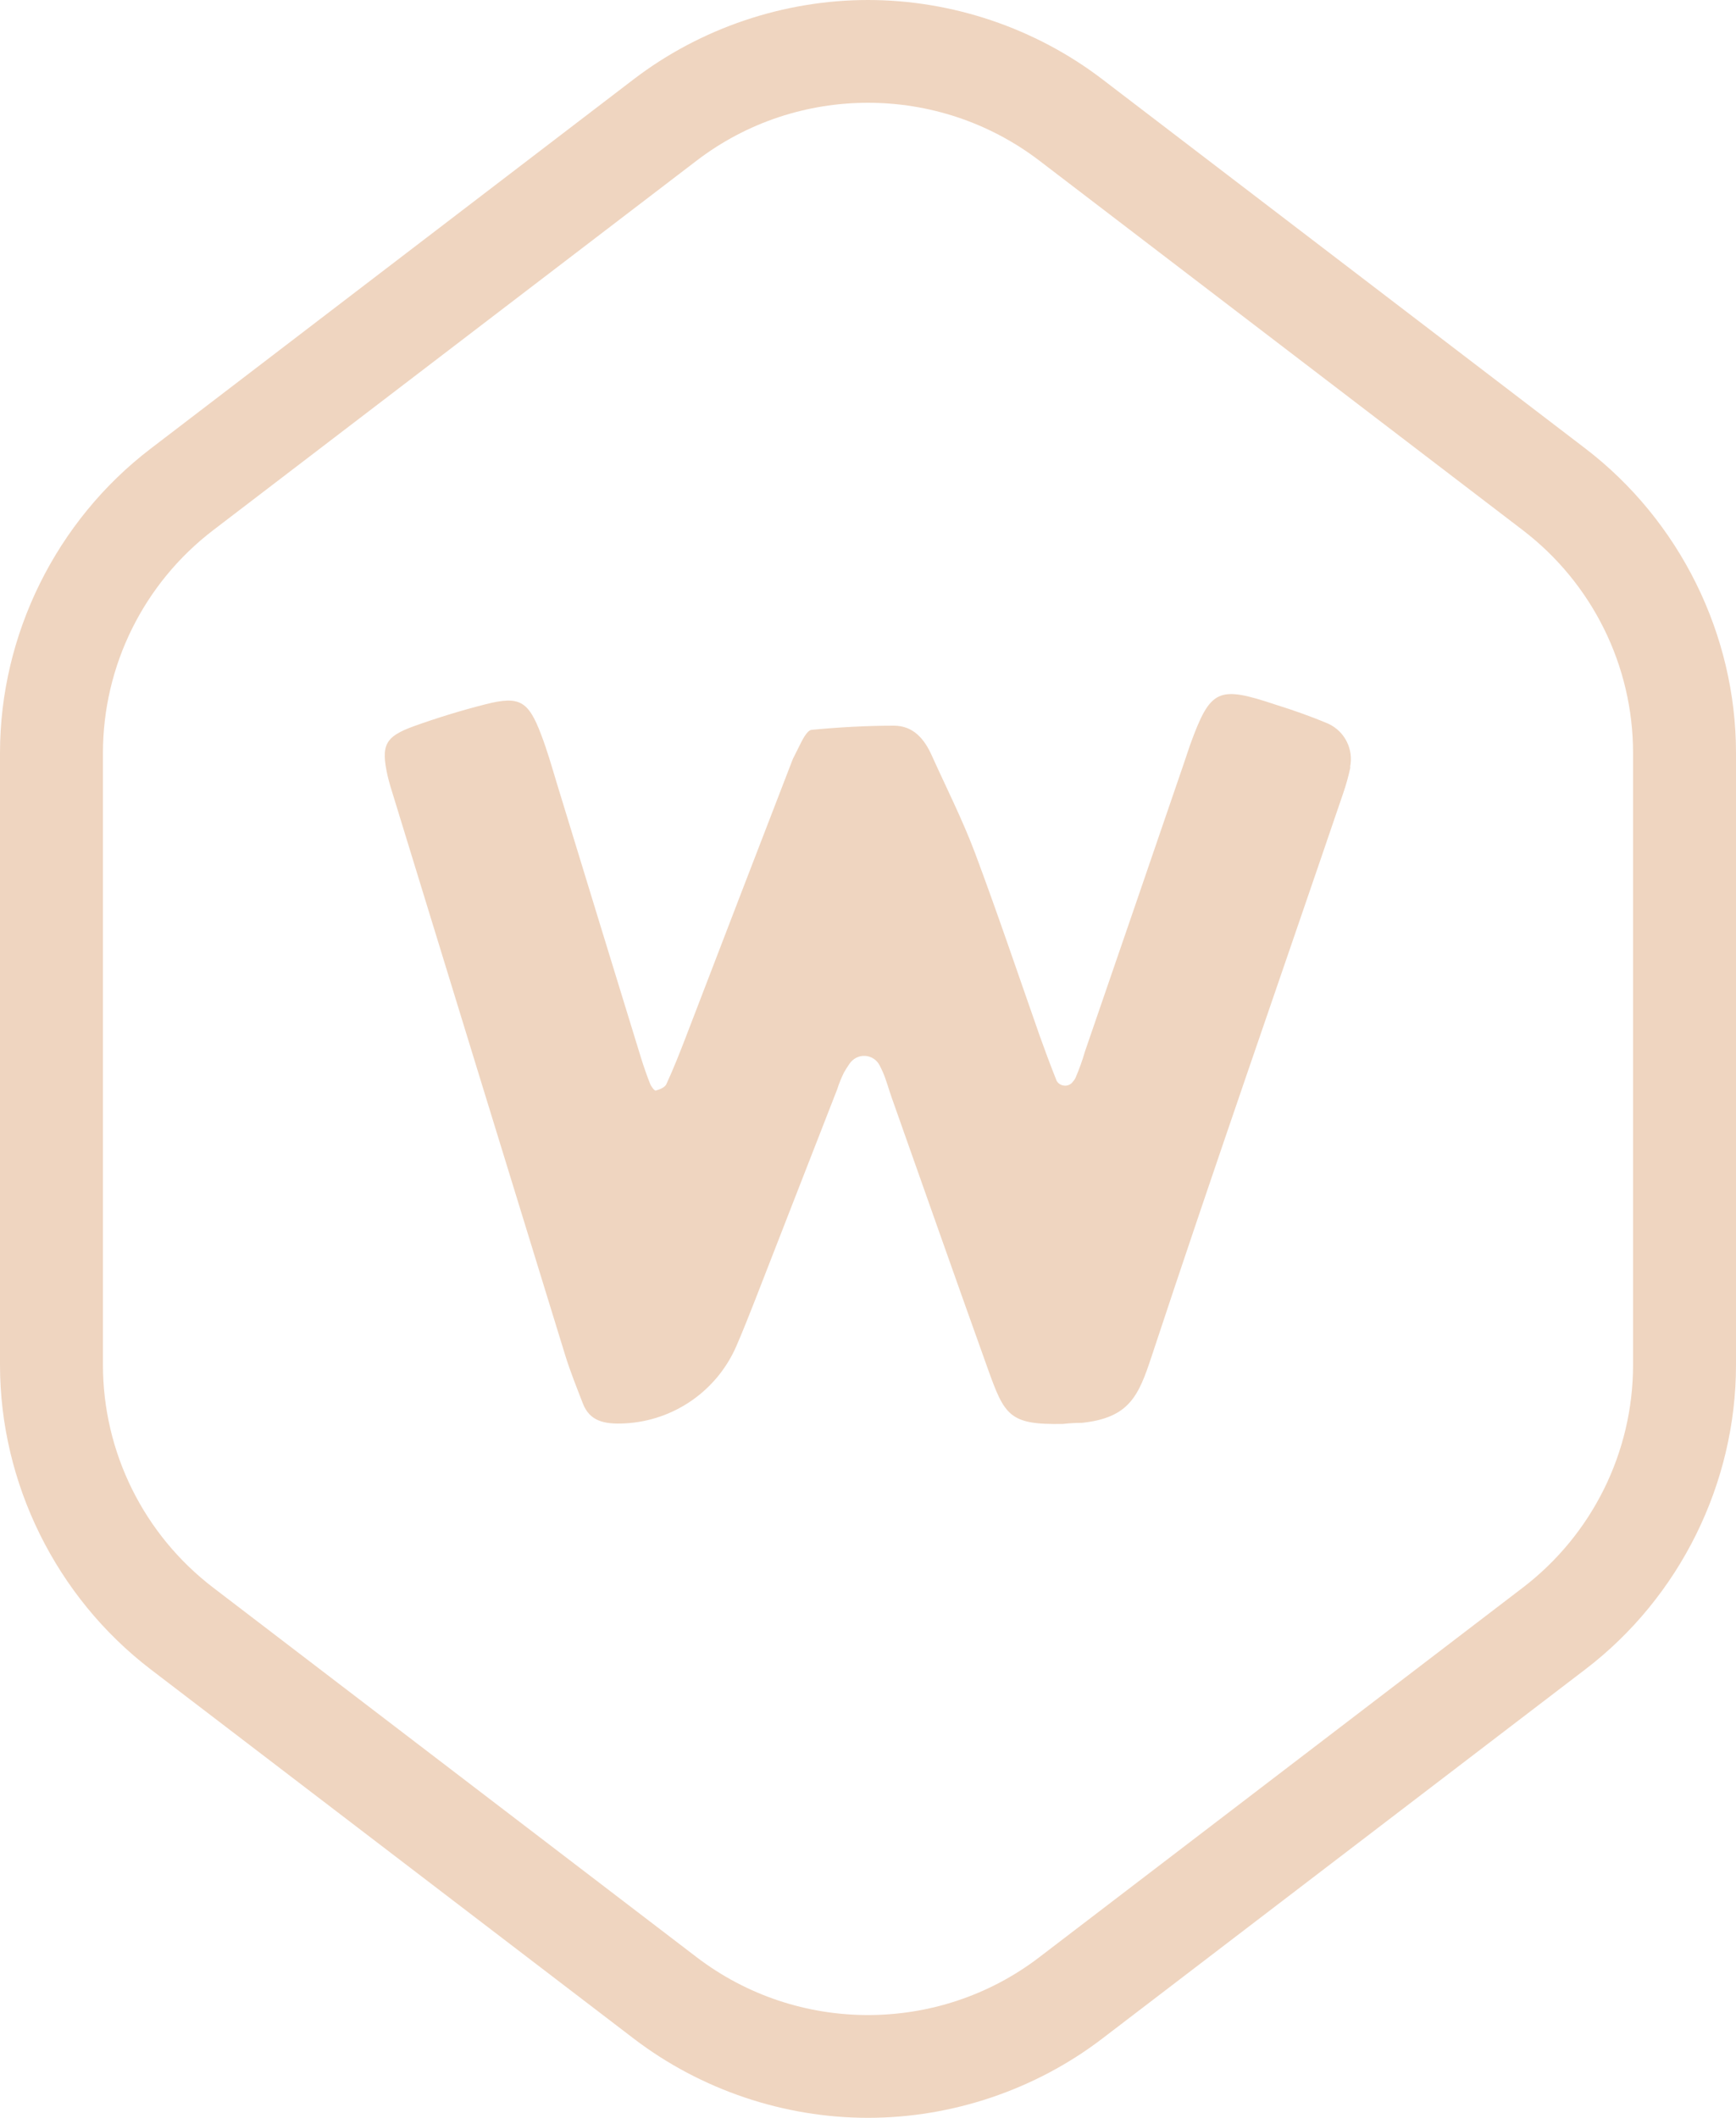 <?xml version="1.0" encoding="UTF-8"?><svg id="Layer_2" xmlns="http://www.w3.org/2000/svg" viewBox="0 0 100 122"><defs><style>.cls-1{fill:#efd5c0;}</style></defs><g id="Layer_3"><path class="cls-1" d="M77.79,44.19c-.11,.51-.25,1.02-.42,1.51-3.68,10.8-7.45,21.58-11.03,32.42-.75,2.27-1.27,3.55-4.03,3.84-.36,0-.72,.02-1.08,.06-3.09,.06-3.36-.47-4.34-3.21-1.86-5.19-3.69-10.4-5.53-15.6-.18-.5-.31-1.03-.53-1.51-.05-.11-.1-.22-.16-.33-.16-.32-.48-.53-.84-.55-.36-.02-.7,.16-.9,.46-.11,.16-.21,.32-.31,.49-.16,.32-.29,.65-.4,.99-1.58,4.06-3.17,8.12-4.75,12.19-.34,.86-.68,1.73-1.05,2.58-1.12,2.59-3.62,4.32-6.44,4.46-1.2,.06-2.02-.14-2.41-1.16-.35-.91-.72-1.82-1.01-2.76-3.36-10.92-6.72-21.84-10.07-32.77-.06-.21-.12-.42-.17-.64-.38-1.74-.15-2.23,1.55-2.84,1.34-.48,2.71-.9,4.09-1.25,1.96-.5,2.47-.21,3.21,1.74,.35,.91,.62,1.86,.9,2.79,1.61,5.27,3.23,10.55,4.85,15.82,.16,.51,.33,1.01,.53,1.51,.06,.16,.25,.4,.32,.39,.22-.06,.52-.18,.61-.36,.41-.89,.77-1.8,1.12-2.71,2.05-5.35,4.11-10.69,6.17-16.03,.03-.07,.34-.67,.37-.74,.14-.28,.43-.91,.71-.94,1.57-.15,3.16-.24,4.74-.24,1.12,0,1.76,.77,2.18,1.71,.84,1.86,1.77,3.7,2.49,5.61,1.31,3.5,2.5,7.04,3.74,10.57,.3,.84,.61,1.67,.94,2.5,0,.02,.01,.03,.02,.05,.08,.16,.24,.27,.42,.29,.18,.03,.36-.04,.48-.17,.08-.09,.15-.18,.2-.29,.21-.49,.39-.99,.54-1.51,1.91-5.55,3.82-11.11,5.72-16.66,.12-.34,.22-.68,.34-1.01,1.17-3.21,1.6-3.41,4.92-2.3,1.03,.32,2.05,.68,3.04,1.1,.95,.44,1.46,1.48,1.25,2.49ZM50,5.92c3.48,0,6.96,1.11,9.88,3.34l27.84,21.28c4,3.06,6.35,7.8,6.35,12.83v35.25c0,5.03-2.35,9.77-6.35,12.83l-27.84,21.28c-2.91,2.23-6.39,3.34-9.88,3.34s-6.96-1.11-9.88-3.34l-27.84-21.28c-4-3.06-6.35-7.8-6.35-12.83V43.37c0-5.03,2.35-9.77,6.35-12.83L40.12,9.26c2.91-2.23,6.39-3.34,9.88-3.34m0-5.92c-4.85,0-9.64,1.62-13.49,4.56L8.67,25.85C3.24,30,0,36.55,0,43.37v35.25c0,6.82,3.24,13.37,8.67,17.53l27.84,21.28c3.85,2.94,8.64,4.56,13.49,4.56s9.64-1.62,13.49-4.56l27.84-21.28c5.43-4.15,8.67-10.7,8.67-17.53V43.37c0-6.82-3.24-13.37-8.67-17.53L63.49,4.56c-3.85-2.94-8.64-4.56-13.49-4.56h0Z"/></g></svg>